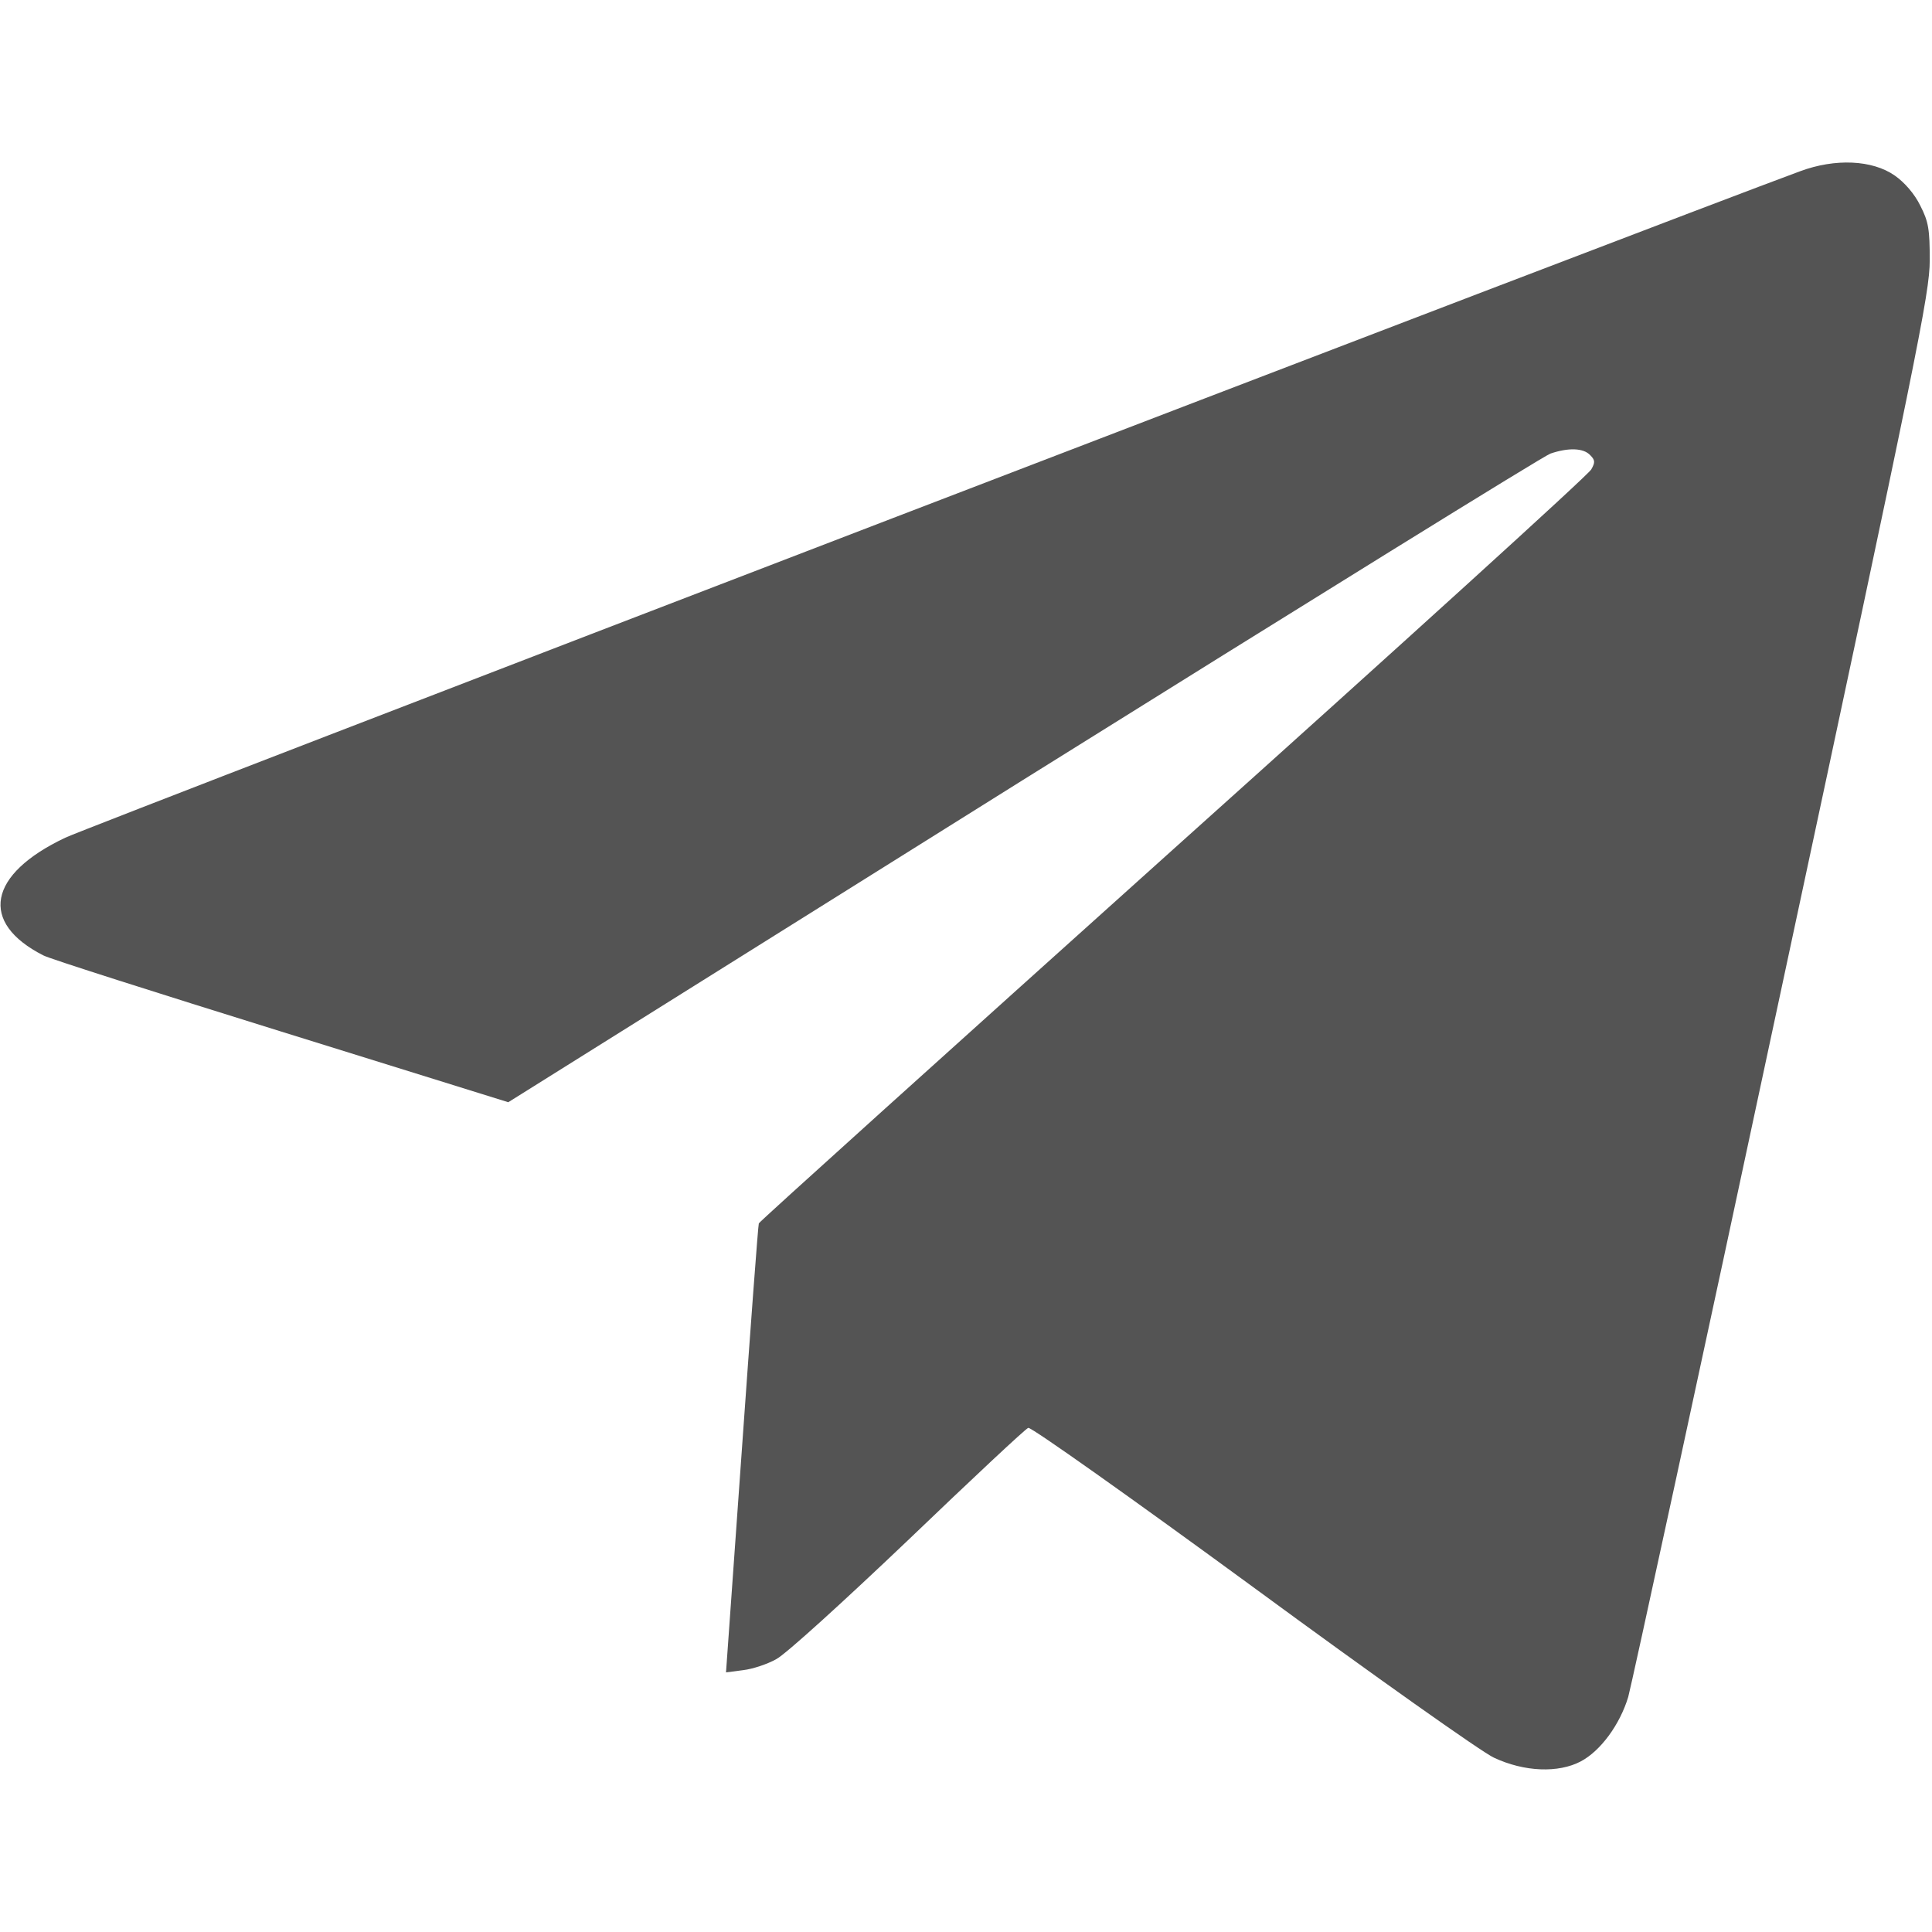 <?xml version="1.0" encoding="UTF-8" standalone="no"?> <svg xmlns="http://www.w3.org/2000/svg" version="1.0" width="512pt" height="512pt" viewBox="0 0 512 512" preserveAspectRatio="xMidYMid meet"><g transform="translate(0,512) scale(0.1,-0.1)" fill="#545454" stroke="none"><path d="M4770 4666 c-340 -125 -4535 -1736 -4597 -1766 -205 -97 -229 -225 -58 -312 17 -9 300 -99 631 -202 l601 -187 1364 854 c751 469 1380 859 1398 865 47 16 87 15 105 -4 13 -13 14 -19 3 -38 -6 -13 -505 -466 -1107 -1006 -602 -541 -1097 -987 -1099 -992 -2 -5 -22 -275 -45 -600 l-42 -590 46 6 c25 3 64 16 87 29 24 12 180 154 349 315 168 161 312 296 319 298 7 3 275 -187 596 -422 320 -235 607 -438 638 -452 81 -38 171 -41 230 -10 53 28 104 98 126 171 8 28 192 875 407 1882 359 1676 392 1838 392 1925 0 82 -3 102 -25 145 -15 31 -42 62 -68 80 -59 41 -157 46 -251 11z"></path></g></svg> 